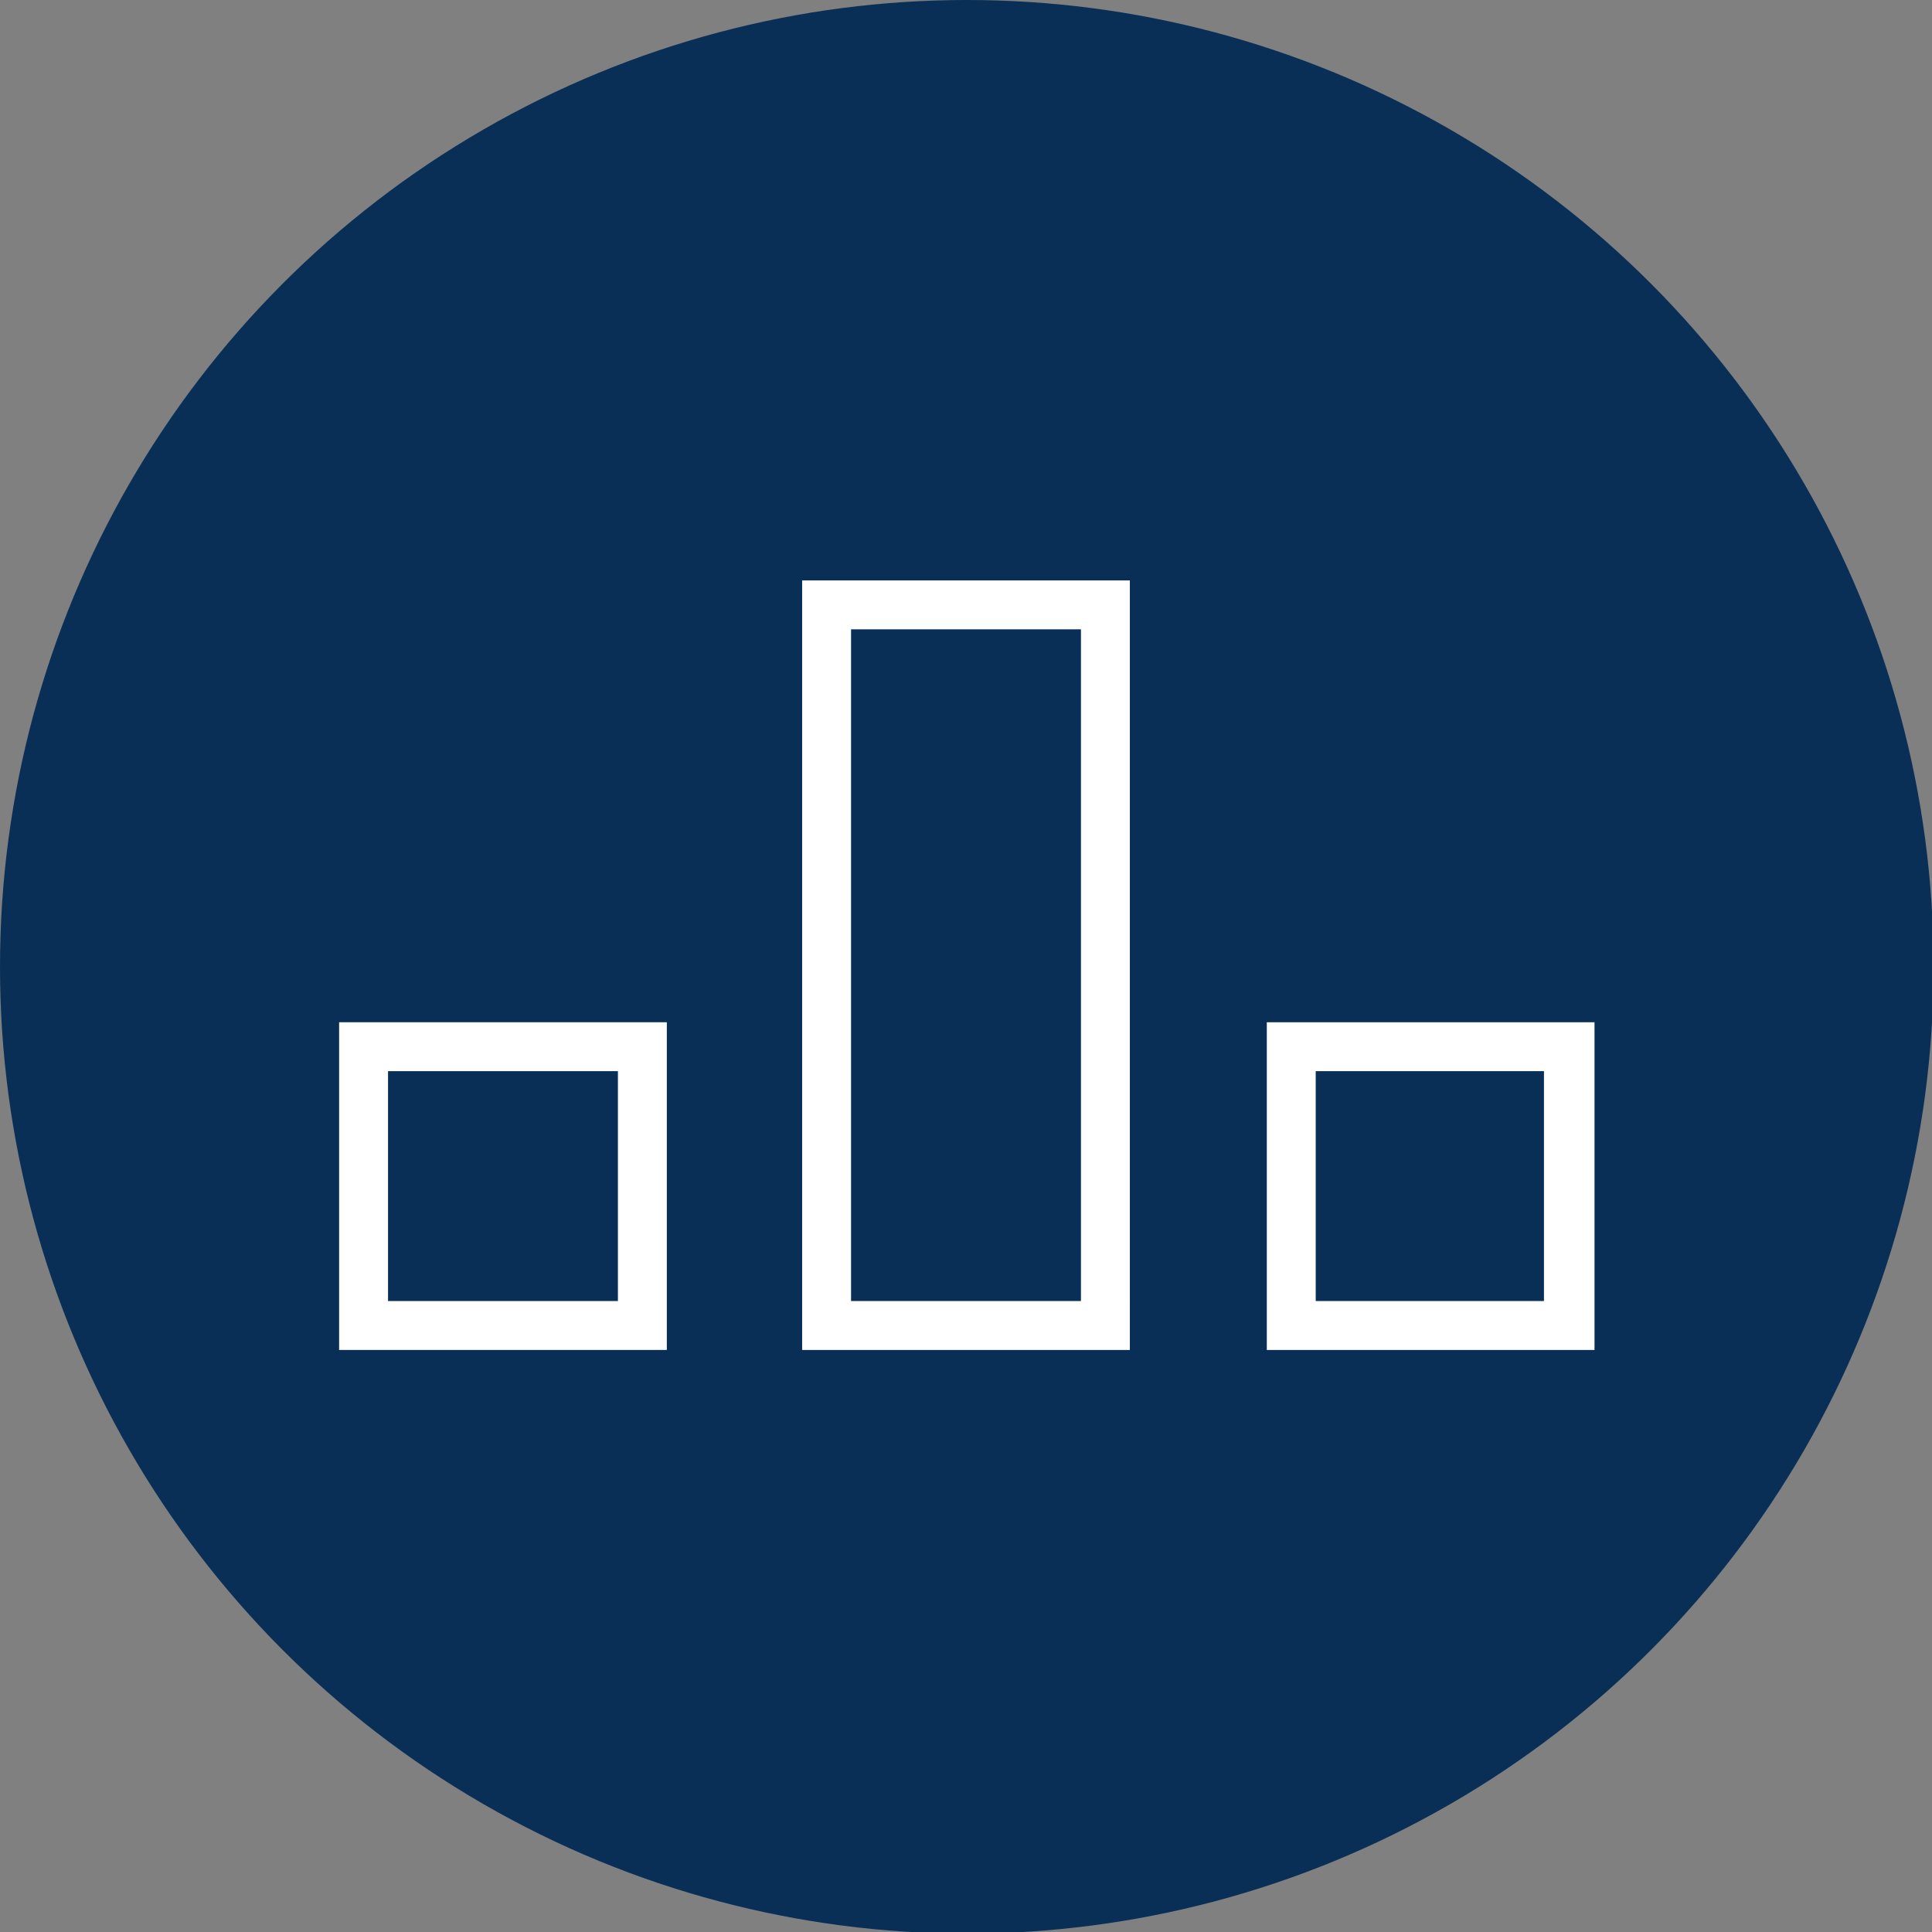 <?xml version="1.0" encoding="utf-8"?>
<!-- Generator: Adobe Illustrator 21.1.0, SVG Export Plug-In . SVG Version: 6.00 Build 0)  -->
<svg version="1.1" id="Capa_1" xmlns="http://www.w3.org/2000/svg" xmlns:xlink="http://www.w3.org/1999/xlink" x="0px" y="0px"
	 viewBox="0 0 118.5 118.5" style="enable-background:new 0 0 118.5 118.5;" xml:space="preserve">
<rect x="0" y="0" width="118.5" height="118.5" fill="#808080" stroke="none"/>
<style type="text/css">
	.st0{fill:#092F57;}
	.st1{fill:#FFFFFF;}
</style>
<circle class="st0" cx="59.3" cy="59.3" r="59.3"/>
<g>
	<path class="st1" d="M37.9,65.7v14.1H23.8V65.7H37.9 M40.9,62.7H20.8v20.1h20.1V62.7L40.9,62.7z"/>
	<path class="st1" d="M66.3,38.6v41.2H52.2V38.6H66.3 M69.3,35.6H49.2v47.2h20.1V35.6L69.3,35.6z"/>
	<path class="st1" d="M94.7,65.7v14.1h-14V65.7H94.7 M97.7,62.7h-20v20.1h20.1V62.7H97.7z"/>
</g>
</svg>
